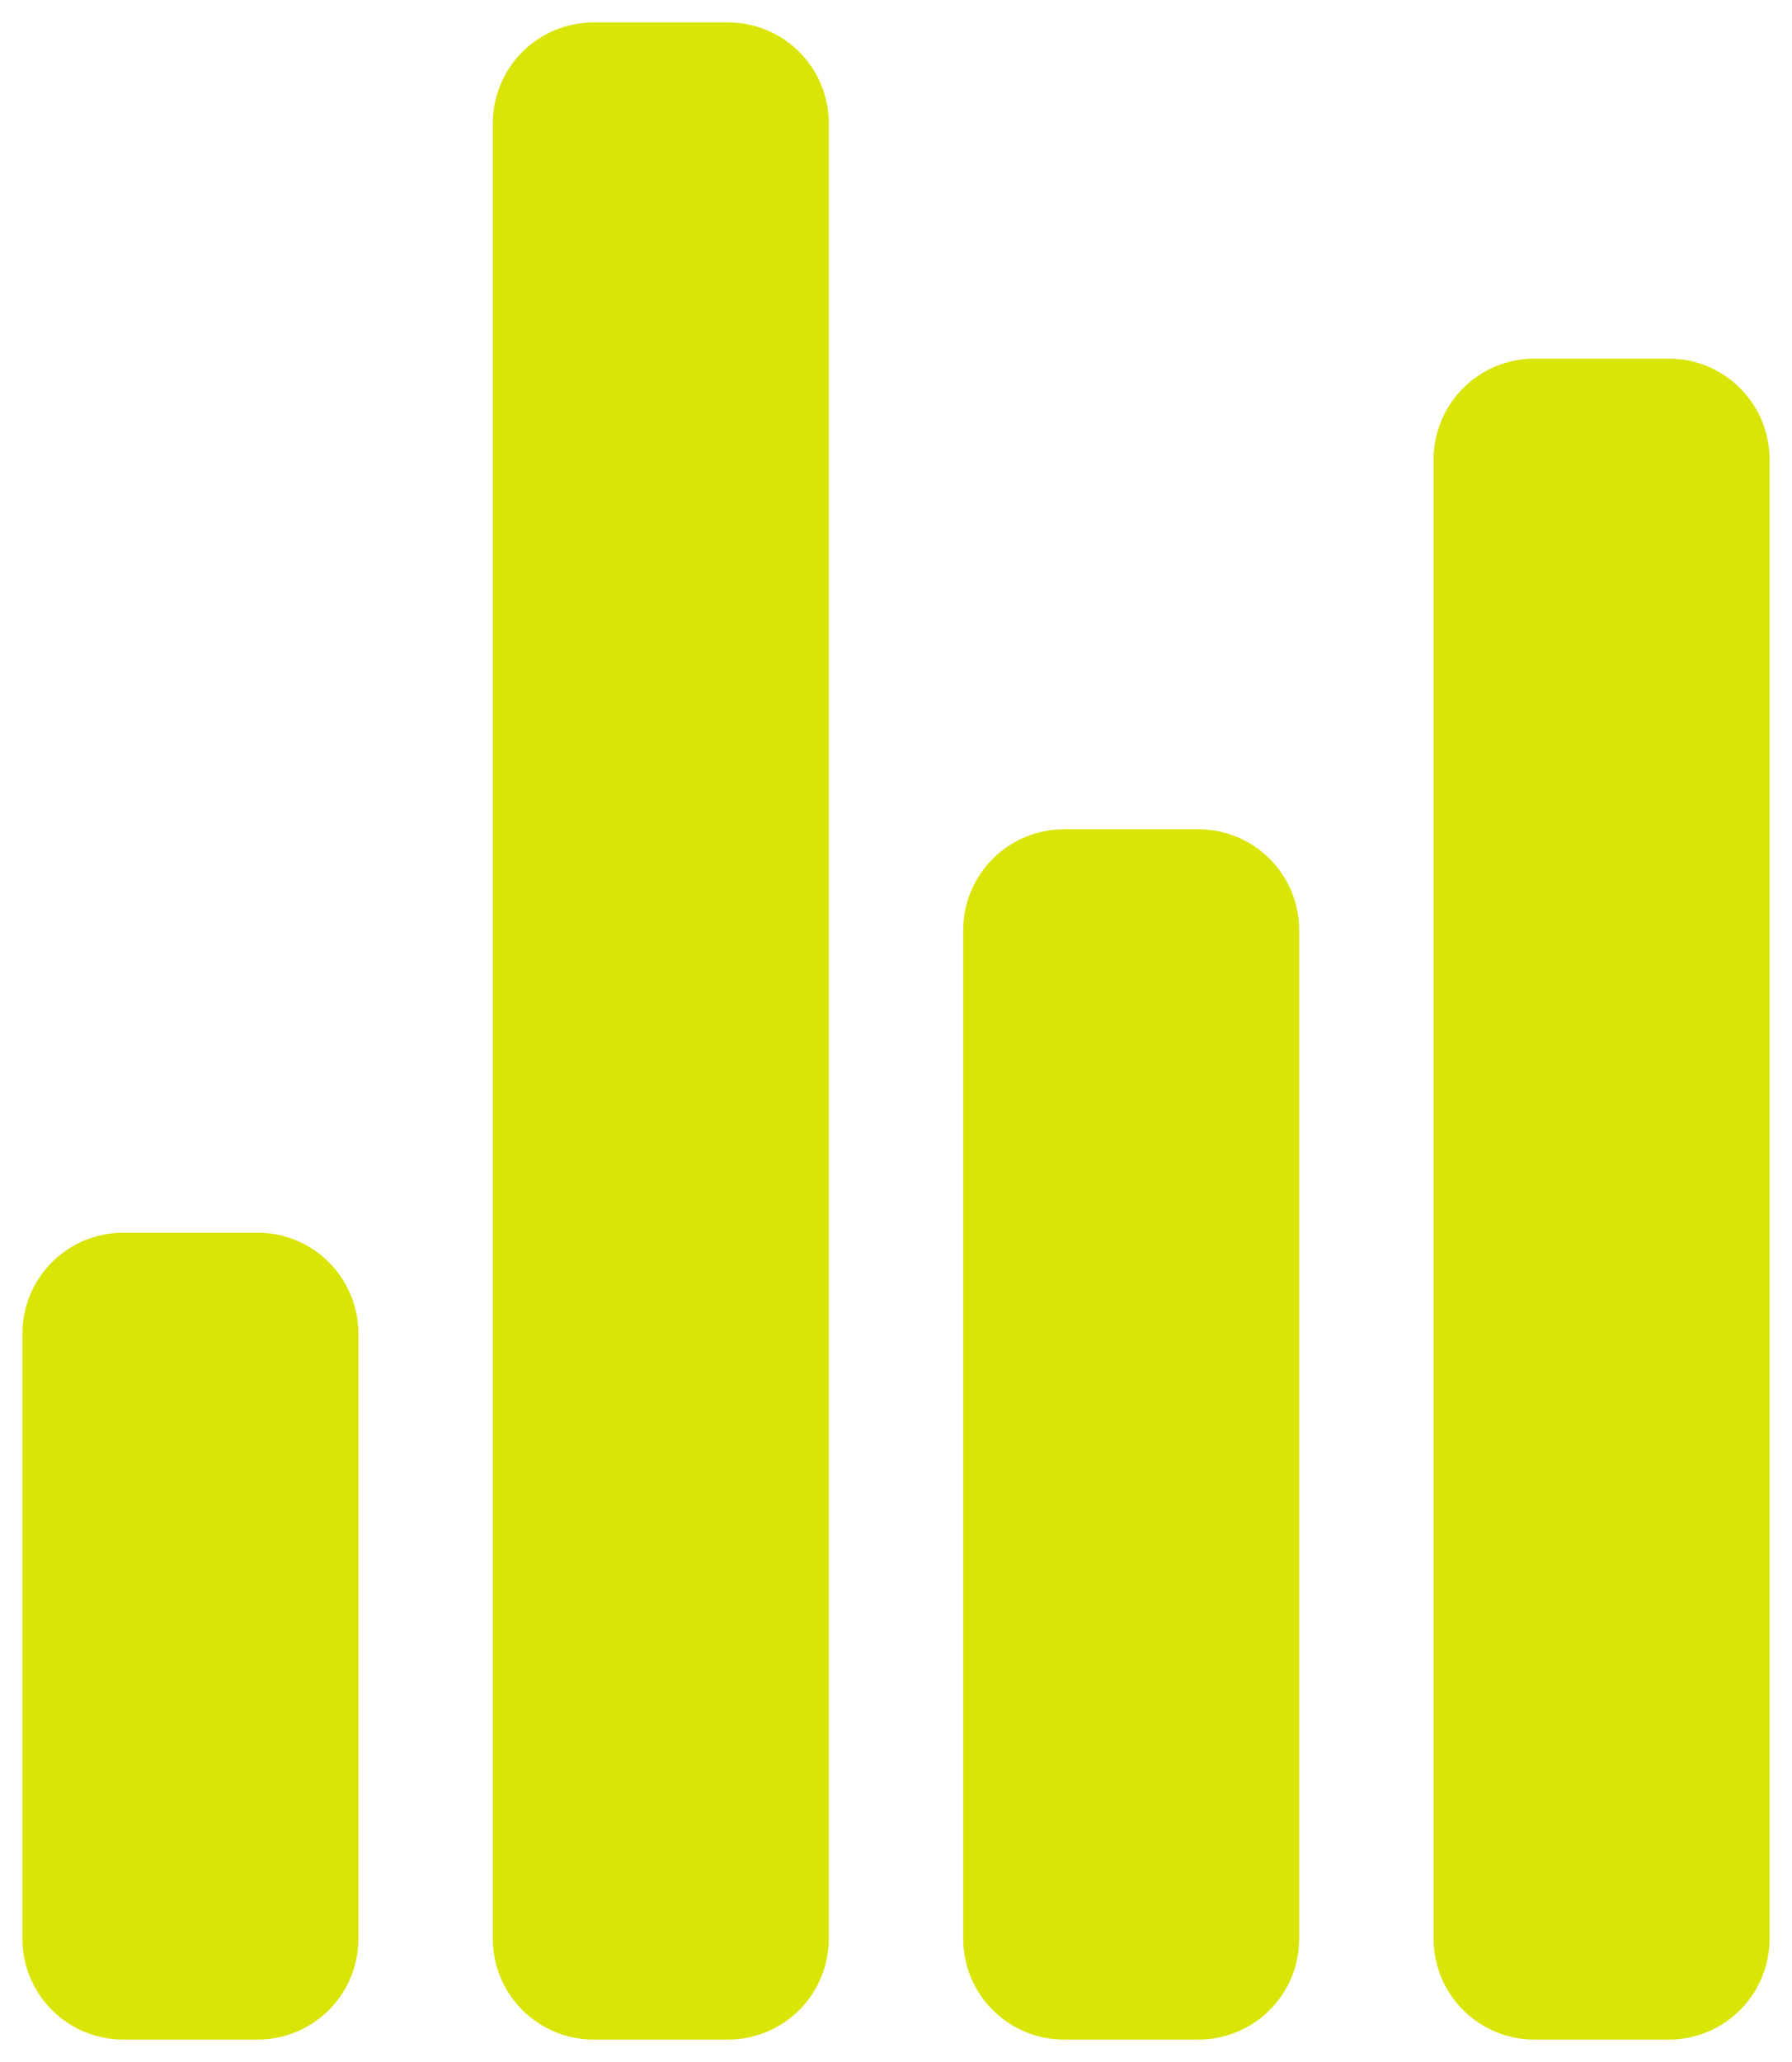 <svg xmlns="http://www.w3.org/2000/svg" width="40" height="46" viewBox="0 0 40 46" fill="none"><path d="M5.75 45.5H2.75C2.153 45.5 1.581 45.263 1.159 44.841C0.737 44.419 0.5 43.847 0.5 43.25V29.75C0.5 29.153 0.737 28.581 1.159 28.159C1.581 27.737 2.153 27.5 2.75 27.5H5.75C6.347 27.5 6.919 27.737 7.341 28.159C7.763 28.581 8 29.153 8 29.75V43.25C8 43.847 7.763 44.419 7.341 44.841C6.919 45.263 6.347 45.5 5.75 45.5ZM26.75 45.5H23.75C23.153 45.5 22.581 45.263 22.159 44.841C21.737 44.419 21.5 43.847 21.5 43.25V20.75C21.5 20.153 21.737 19.581 22.159 19.159C22.581 18.737 23.153 18.5 23.75 18.5H26.75C27.347 18.5 27.919 18.737 28.341 19.159C28.763 19.581 29 20.153 29 20.75V43.25C29 43.847 28.763 44.419 28.341 44.841C27.919 45.263 27.347 45.5 26.75 45.5ZM37.25 45.5H34.25C33.653 45.5 33.081 45.263 32.659 44.841C32.237 44.419 32 43.847 32 43.25V10.25C32 9.653 32.237 9.081 32.659 8.659C33.081 8.237 33.653 8 34.25 8H37.25C37.847 8 38.419 8.237 38.841 8.659C39.263 9.081 39.5 9.653 39.5 10.25V43.25C39.5 43.847 39.263 44.419 38.841 44.841C38.419 45.263 37.847 45.5 37.25 45.5ZM16.25 45.5H13.25C12.653 45.5 12.081 45.263 11.659 44.841C11.237 44.419 11 43.847 11 43.25V2.75C11 2.153 11.237 1.581 11.659 1.159C12.081 0.737 12.653 0.5 13.25 0.5H16.25C16.847 0.5 17.419 0.737 17.841 1.159C18.263 1.581 18.5 2.153 18.5 2.75V43.25C18.5 43.847 18.263 44.419 17.841 44.841C17.419 45.263 16.847 45.5 16.25 45.5Z" fill="#D9E506"></path></svg>